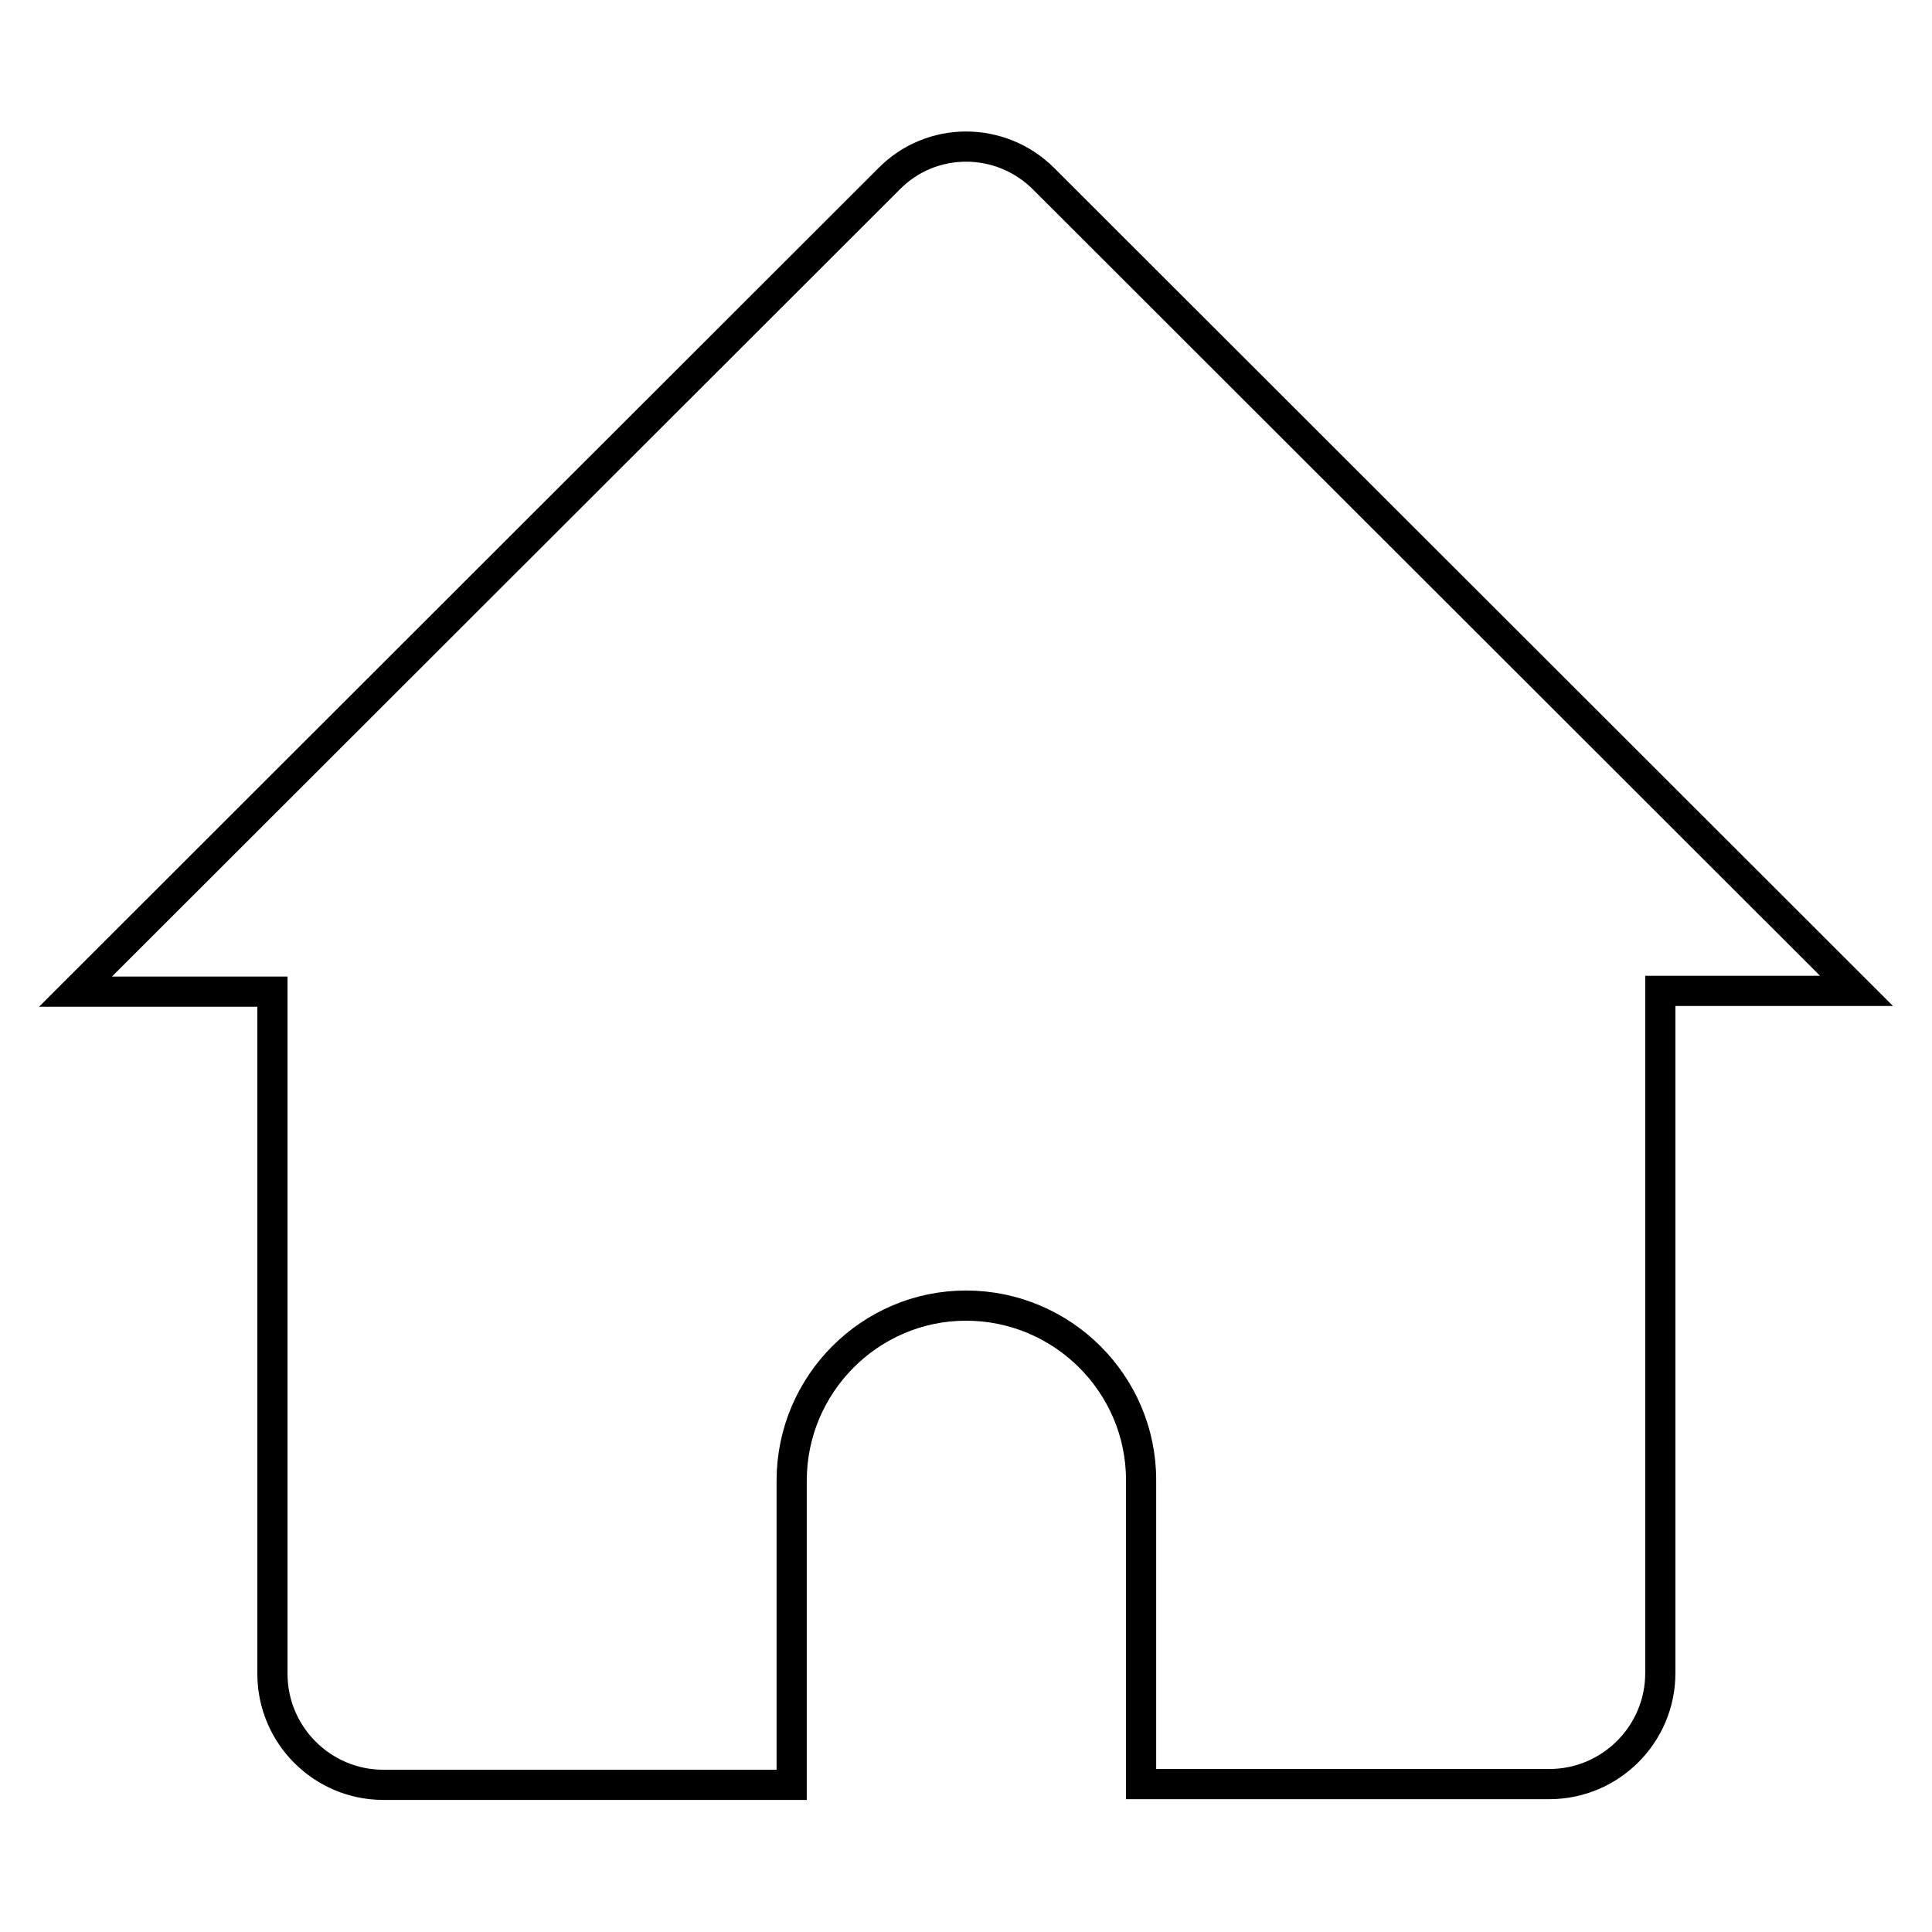 <?xml version="1.0" encoding="utf-8"?>
<!-- Svg Vector Icons : http://www.onlinewebfonts.com/icon -->
<!DOCTYPE svg PUBLIC "-//W3C//DTD SVG 1.1//EN" "http://www.w3.org/Graphics/SVG/1.1/DTD/svg11.dtd">
<svg version="1.1" xmlns="http://www.w3.org/2000/svg" xmlns:xlink="http://www.w3.org/1999/xlink" x="0px" y="0px" viewBox="0 0 256 256" enable-background="new 0 0 256 256" xml:space="preserve">
<g> <path stroke-width="4" fill-opacity="0" stroke="#000000"  d="M138.3,23.7c-5.7-5.7-14.9-5.7-20.5,0c0,0,0,0,0,0L10,131.4h26.1v90.4c0,8.1,6.6,14.7,14.7,14.7l0,0h54.1 v-40.3c0-12.8,10.4-23.2,23.1-23.2c12.8,0,23.2,10.4,23.2,23.1c0,0,0,0,0,0v40.3h54.1c8.1,0,14.7-6.6,14.7-14.7l0,0v-90.4H246 L138.3,23.7z"/></g>
</svg>